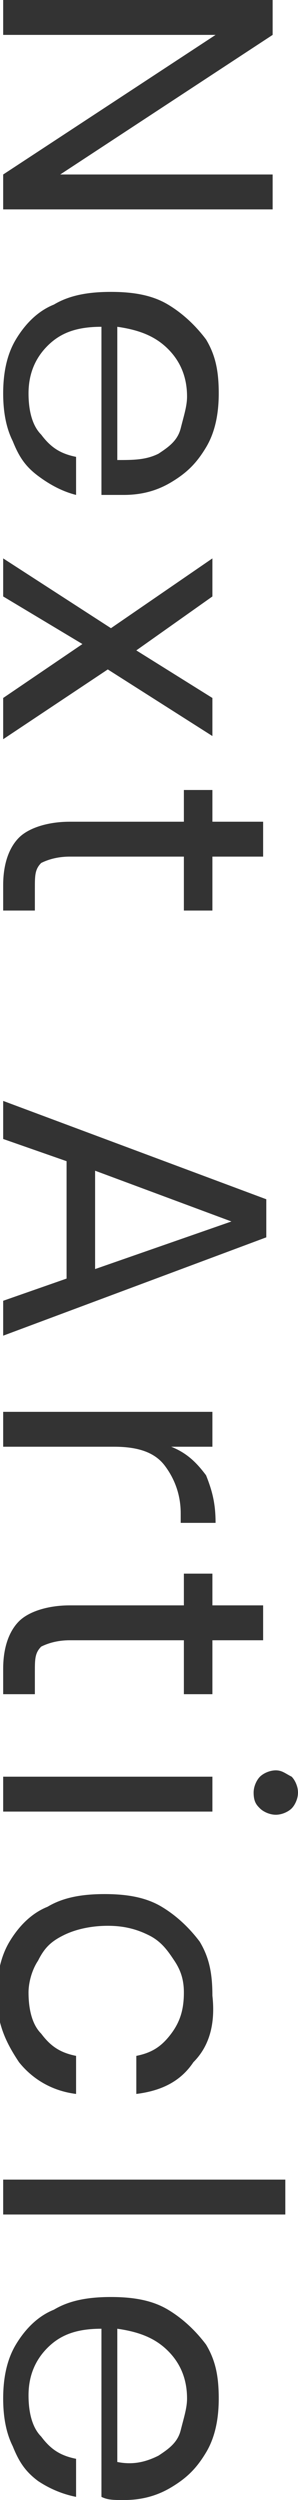 <?xml version="1.0" encoding="utf-8"?>
<!-- Generator: Adobe Illustrator 22.0.1, SVG Export Plug-In . SVG Version: 6.00 Build 0)  -->
<svg version="1.1" id="Layer_1" xmlns="http://www.w3.org/2000/svg" xmlns:xlink="http://www.w3.org/1999/xlink" x="0px" y="0px"
	 viewBox="0 0 9.4 78.8" style="enable-background:new 0 0 9.4 78.8;" xml:space="preserve">
<style type="text/css">
	.st0{fill:#333333;}
</style>
<g>
	<path class="st0" d="M0.1,6.6V5.5l6.7-4.4H0.1V0h8.5v1.1L1.9,5.5h6.7v1.1H0.1z"/>
	<path class="st0" d="M3.2,15.6v-5.3c-0.8,0-1.3,0.2-1.7,0.6c-0.4,0.4-0.6,0.9-0.6,1.5c0,0.5,0.1,1,0.4,1.3c0.3,0.4,0.6,0.6,1.1,0.7
		v1.2C2,15.5,1.6,15.3,1.2,15c-0.4-0.3-0.6-0.6-0.8-1.1c-0.2-0.4-0.3-0.9-0.3-1.5c0-0.6,0.1-1.2,0.4-1.7c0.3-0.5,0.7-0.9,1.2-1.1
		c0.5-0.3,1.1-0.4,1.8-0.4c0.7,0,1.3,0.1,1.8,0.4c0.5,0.3,0.9,0.7,1.2,1.1c0.3,0.5,0.4,1,0.4,1.7c0,0.6-0.1,1.2-0.4,1.7
		c-0.3,0.5-0.6,0.8-1.1,1.1c-0.5,0.3-1,0.4-1.5,0.4C3.6,15.6,3.4,15.6,3.2,15.6z M5,14.3c0.3-0.2,0.6-0.4,0.7-0.8s0.2-0.7,0.2-1
		c0-0.6-0.2-1.1-0.6-1.5c-0.4-0.4-0.9-0.6-1.6-0.7v4.2C4.2,14.5,4.6,14.5,5,14.3z"/>
	<path class="st0" d="M0.1,22l2.5-1.7l-2.5-1.5v-1.2l3.4,2.2l3.2-2.2v1.2l-2.4,1.7L6.7,22v1.2l-3.3-2.1l-3.3,2.2V22z"/>
	<path class="st0" d="M1.1,28.7h-1v-0.8c0-0.7,0.2-1.2,0.5-1.5c0.3-0.3,0.9-0.5,1.6-0.5h3.6v-1h0.9v1h1.6v1.1H6.7v1.7H5.8v-1.7H2.2
		c-0.4,0-0.7,0.1-0.9,0.2c-0.2,0.2-0.2,0.4-0.2,0.8V28.7z"/>
	<path class="st0" d="M2.1,40.3v-3.7l-2-0.7v-1.2l8.3,3.1v1.2l-8.3,3.1V41L2.1,40.3z M3,40l4.3-1.5L3,36.9V40z"/>
	<path class="st0" d="M6.5,46.5C6.7,47,6.8,47.4,6.8,48H5.7v-0.3c0-0.6-0.2-1.1-0.5-1.5c-0.3-0.4-0.8-0.6-1.6-0.6H0.1v-1.1h6.6v1.1
		H5.4C5.9,45.8,6.2,46.1,6.5,46.5z"/>
	<path class="st0" d="M1.1,53.4h-1v-0.8c0-0.7,0.2-1.2,0.5-1.5s0.9-0.5,1.6-0.5h3.6v-1h0.9v1h1.6v1.1H6.7v1.7H5.8v-1.7H2.2
		c-0.4,0-0.7,0.1-0.9,0.2c-0.2,0.2-0.2,0.4-0.2,0.8V53.4z"/>
	<path class="st0" d="M6.7,57.1H0.1V56h6.6V57.1z M9.2,56c0.1,0.1,0.2,0.3,0.2,0.5c0,0.2-0.1,0.4-0.2,0.5c-0.1,0.1-0.3,0.2-0.5,0.2
		s-0.4-0.1-0.5-0.2C8.1,56.9,8,56.8,8,56.5c0-0.2,0.1-0.4,0.2-0.5c0.1-0.1,0.3-0.2,0.5-0.2S9,55.9,9.2,56z"/>
	<path class="st0" d="M6.1,65c-0.4,0.6-1,0.9-1.8,1v-1.2c0.5-0.1,0.8-0.3,1.1-0.7c0.3-0.4,0.4-0.8,0.4-1.3c0-0.4-0.1-0.7-0.3-1
		c-0.2-0.3-0.4-0.6-0.8-0.8c-0.4-0.2-0.8-0.3-1.3-0.3c-0.5,0-1,0.1-1.4,0.3s-0.6,0.4-0.8,0.8c-0.2,0.3-0.3,0.7-0.3,1
		c0,0.5,0.1,1,0.4,1.3c0.3,0.4,0.6,0.6,1.1,0.7V66c-0.8-0.1-1.4-0.5-1.8-1c-0.4-0.6-0.7-1.2-0.7-2.1c0-0.6,0.1-1.2,0.4-1.7
		c0.3-0.5,0.7-0.9,1.2-1.1c0.5-0.3,1.1-0.4,1.8-0.4c0.7,0,1.3,0.1,1.8,0.4c0.5,0.3,0.9,0.7,1.2,1.1c0.3,0.5,0.4,1,0.4,1.7
		C6.8,63.8,6.6,64.5,6.1,65z"/>
	<path class="st0" d="M9,69.8H0.1v-1.1H9V69.8z"/>
	<path class="st0" d="M3.2,78.7v-5.3c-0.8,0-1.3,0.2-1.7,0.6c-0.4,0.4-0.6,0.9-0.6,1.5c0,0.5,0.1,1,0.4,1.3c0.3,0.4,0.6,0.6,1.1,0.7
		v1.2c-0.5-0.1-0.9-0.3-1.2-0.5c-0.4-0.3-0.6-0.6-0.8-1.1c-0.2-0.4-0.3-0.9-0.3-1.5c0-0.6,0.1-1.2,0.4-1.7c0.3-0.5,0.7-0.9,1.2-1.1
		c0.5-0.3,1.1-0.4,1.8-0.4c0.7,0,1.3,0.1,1.8,0.4c0.5,0.3,0.9,0.7,1.2,1.1c0.3,0.5,0.4,1,0.4,1.7c0,0.6-0.1,1.2-0.4,1.7
		c-0.3,0.5-0.6,0.8-1.1,1.1c-0.5,0.3-1,0.4-1.5,0.4C3.6,78.8,3.4,78.8,3.2,78.7z M5,77.4c0.3-0.2,0.6-0.4,0.7-0.8s0.2-0.7,0.2-1
		c0-0.6-0.2-1.1-0.6-1.5s-0.9-0.6-1.6-0.7v4.2C4.2,77.7,4.6,77.6,5,77.4z"/>
</g>
</svg>
